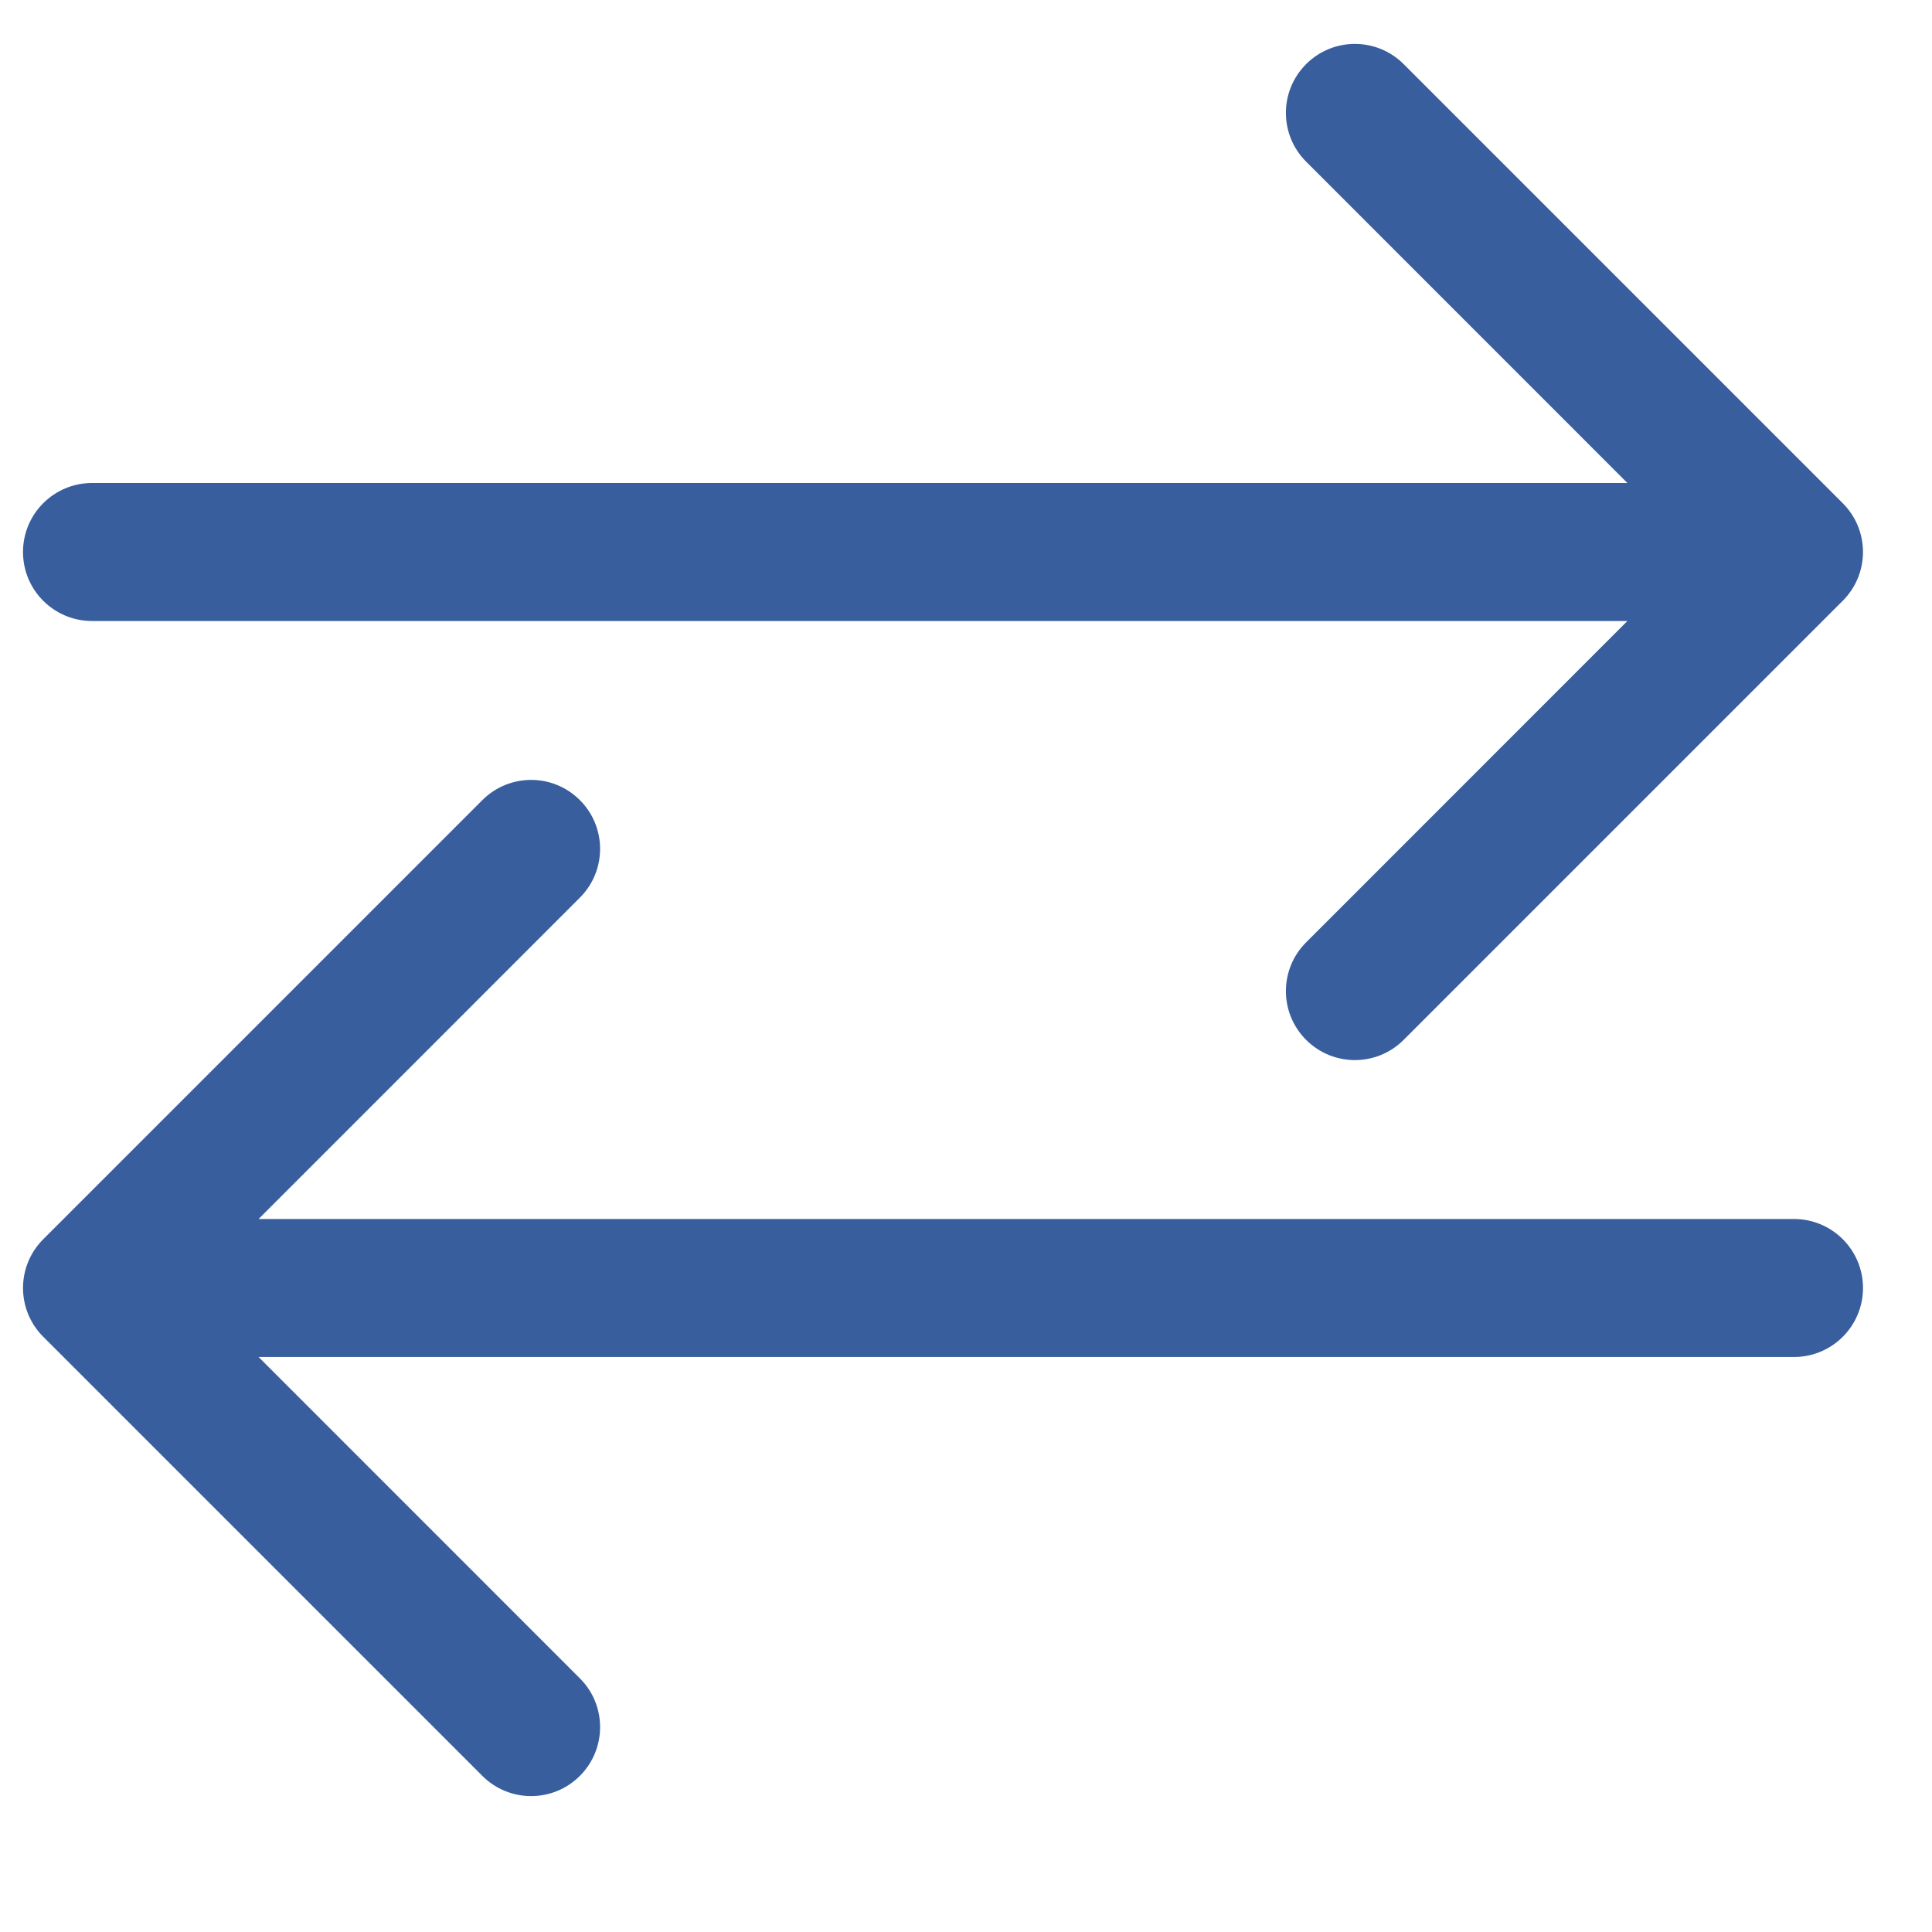 <svg width="21" height="21" viewBox="0 0 21 21" fill="none" xmlns="http://www.w3.org/2000/svg">
<g clip-path="url(#clip0_3127_1676)">
<path d="M1 5.25C0.586 5.25 0.25 5.586 0.25 6C0.25 6.414 0.586 6.75 1 6.75V6V5.25ZM20.03 6.53C20.323 6.237 20.323 5.763 20.03 5.47L15.257 0.697C14.964 0.404 14.49 0.404 14.197 0.697C13.904 0.99 13.904 1.464 14.197 1.757L18.439 6L14.197 10.243C13.904 10.536 13.904 11.01 14.197 11.303C14.49 11.596 14.964 11.596 15.257 11.303L20.03 6.53ZM1 6V6.75H19.5V6V5.25H1V6Z" fill="#385E9D"/>
<path d="M19.5 13.25C19.914 13.25 20.25 13.586 20.25 14C20.25 14.414 19.914 14.75 19.5 14.75V14V13.25ZM0.47 14.53C0.177 14.237 0.177 13.763 0.47 13.47L5.243 8.697C5.536 8.404 6.01 8.404 6.303 8.697C6.596 8.99 6.596 9.464 6.303 9.757L2.061 14L6.303 18.243C6.596 18.535 6.596 19.01 6.303 19.303C6.01 19.596 5.536 19.596 5.243 19.303L0.47 14.53ZM19.5 14V14.75H1V14V13.25H19.5V14Z" fill="#385E9D"/>
</g>
<defs>
<clipPath id="clip0_3127_1676">
<rect width="21" height="21" fill="white"/>
</clipPath>
</defs>
</svg>
